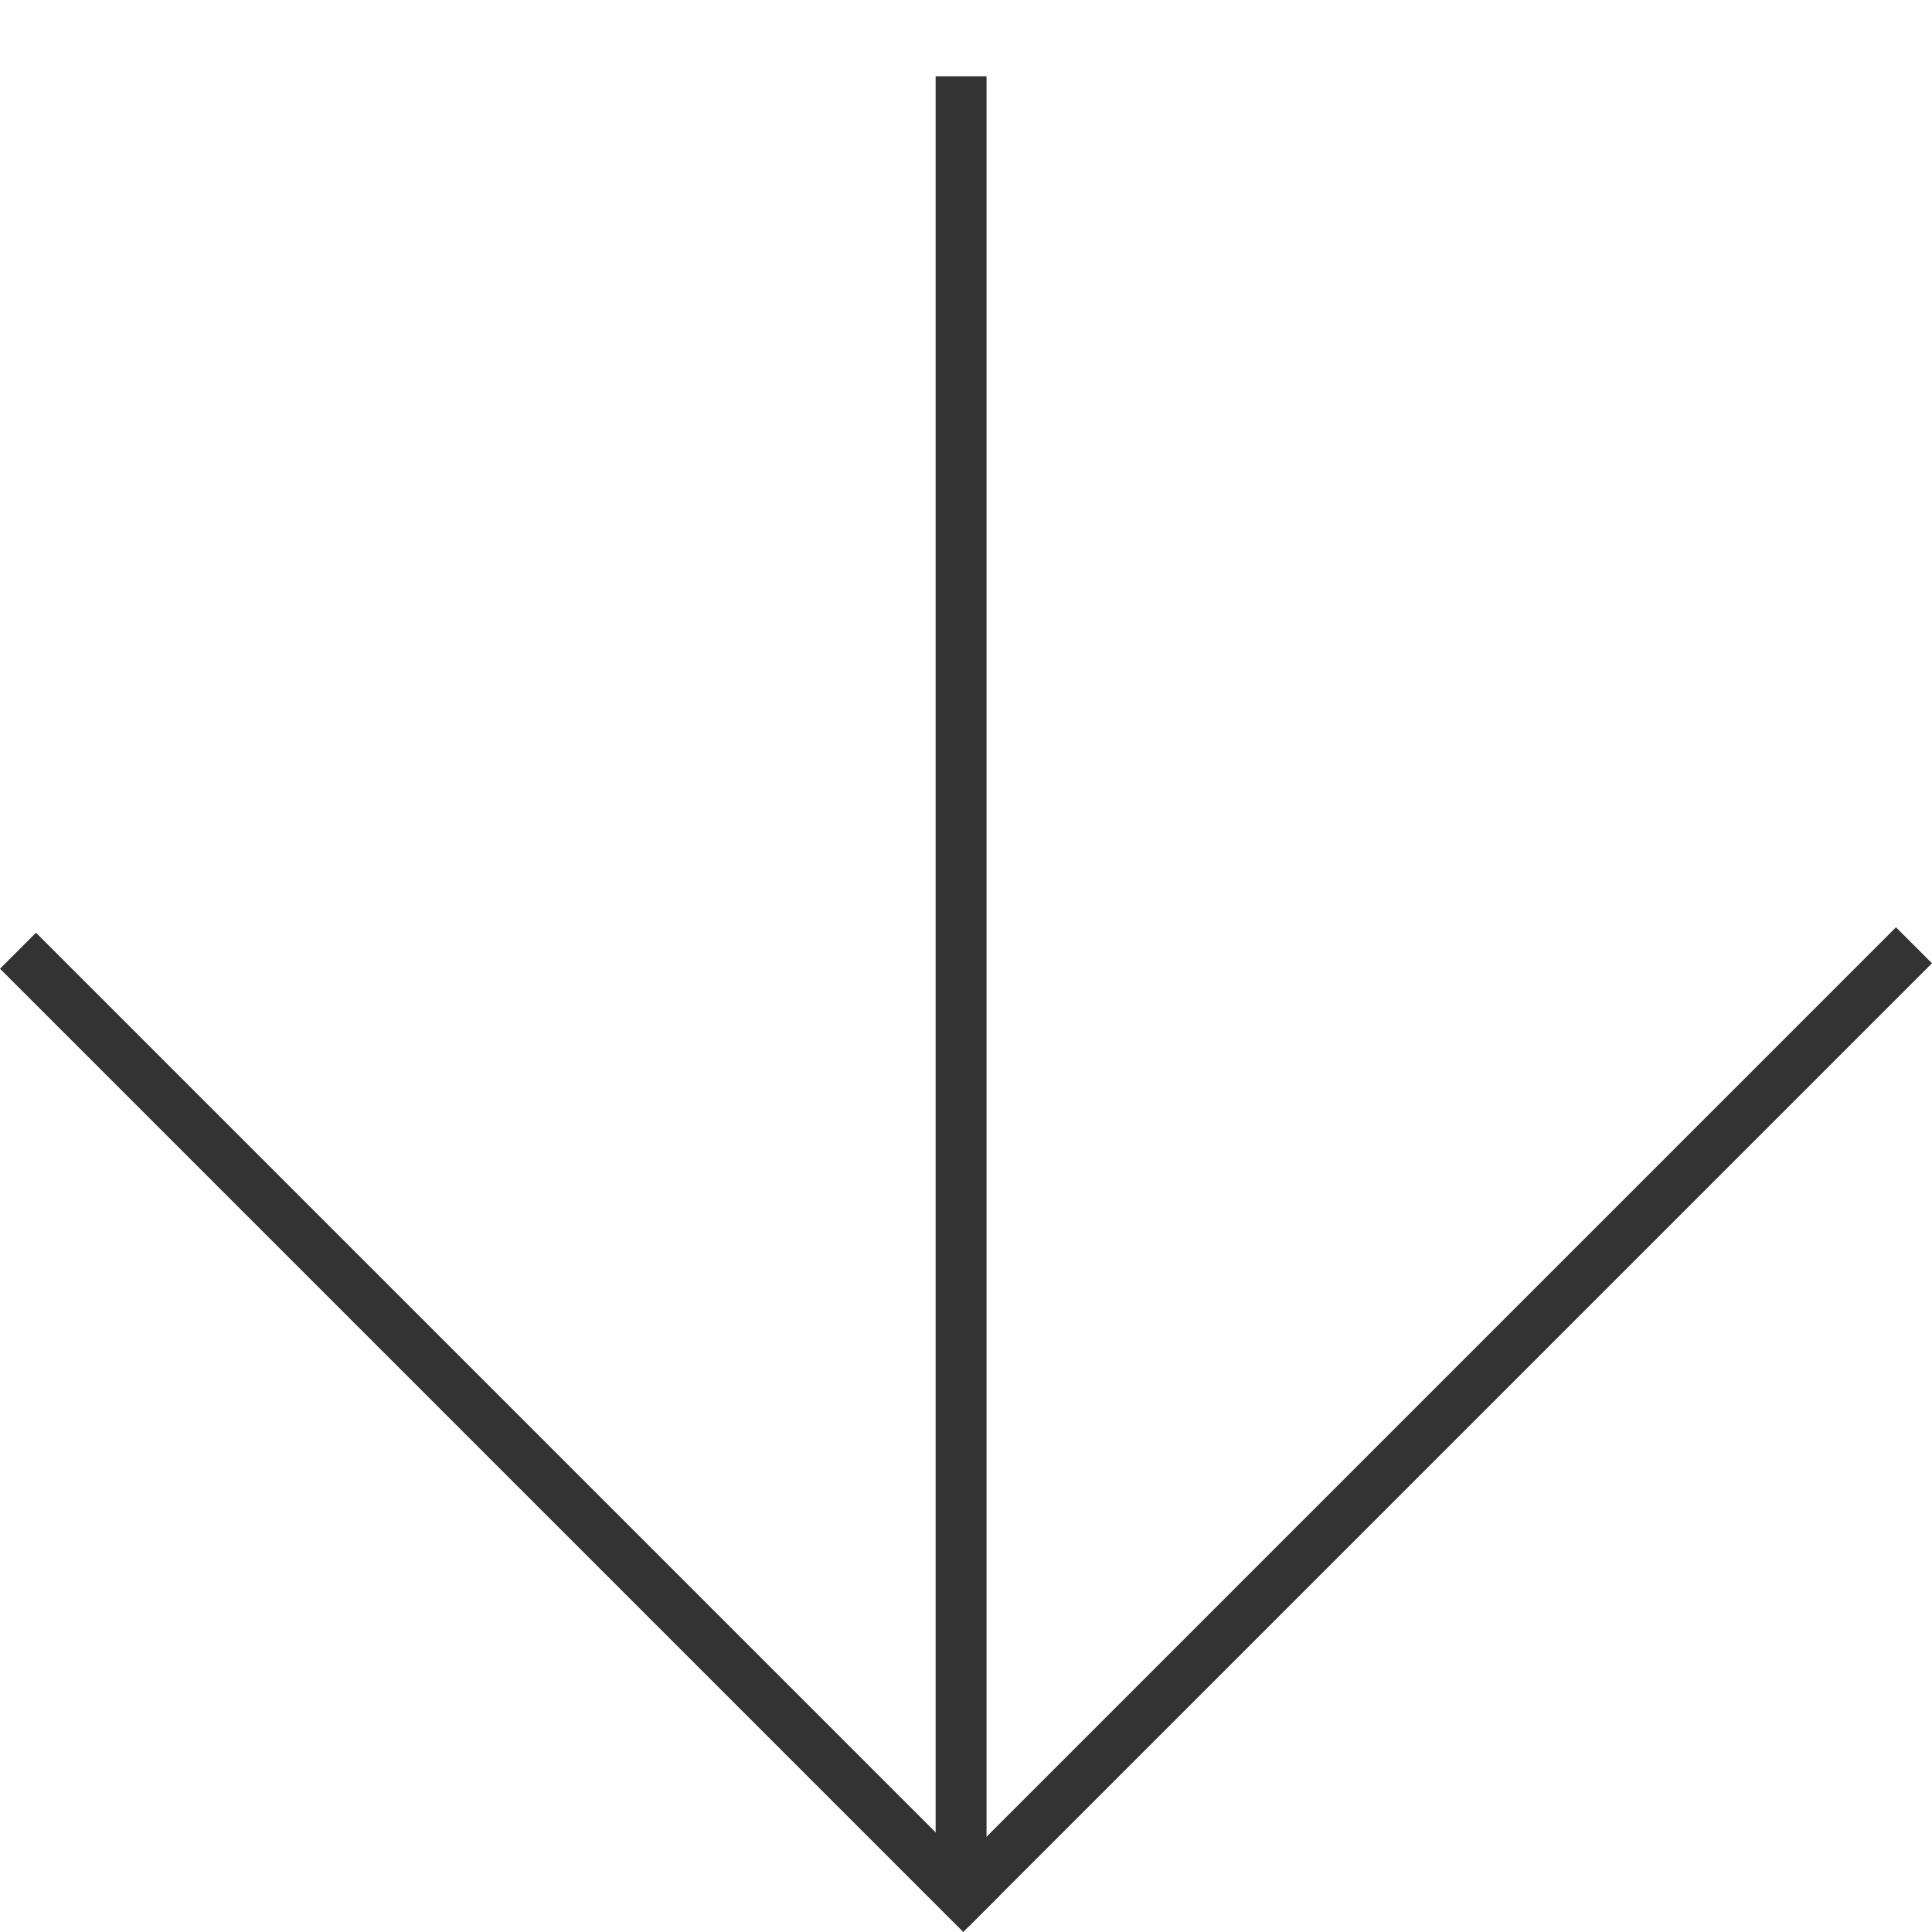 <?xml version="1.0" encoding="UTF-8"?> <svg xmlns="http://www.w3.org/2000/svg" width="7339" height="7339" viewBox="0 0 7339 7339" fill="none"> <path d="M7338.93 3659.15L3679.81 7318.27L3543.07 7181.52L7202.19 3522.4L7338.93 3659.15Z" fill="#333333"></path> <path d="M3795.86 7202.16L136.743 3543.04L0 3679.78L3659.12 7338.9L3795.86 7202.16Z" fill="#333333"></path> <path d="M3747.57 7112.54L3747.57 289.751L3554.19 289.751L3554.19 7112.55L3747.57 7112.54Z" fill="#333333"></path> </svg> 